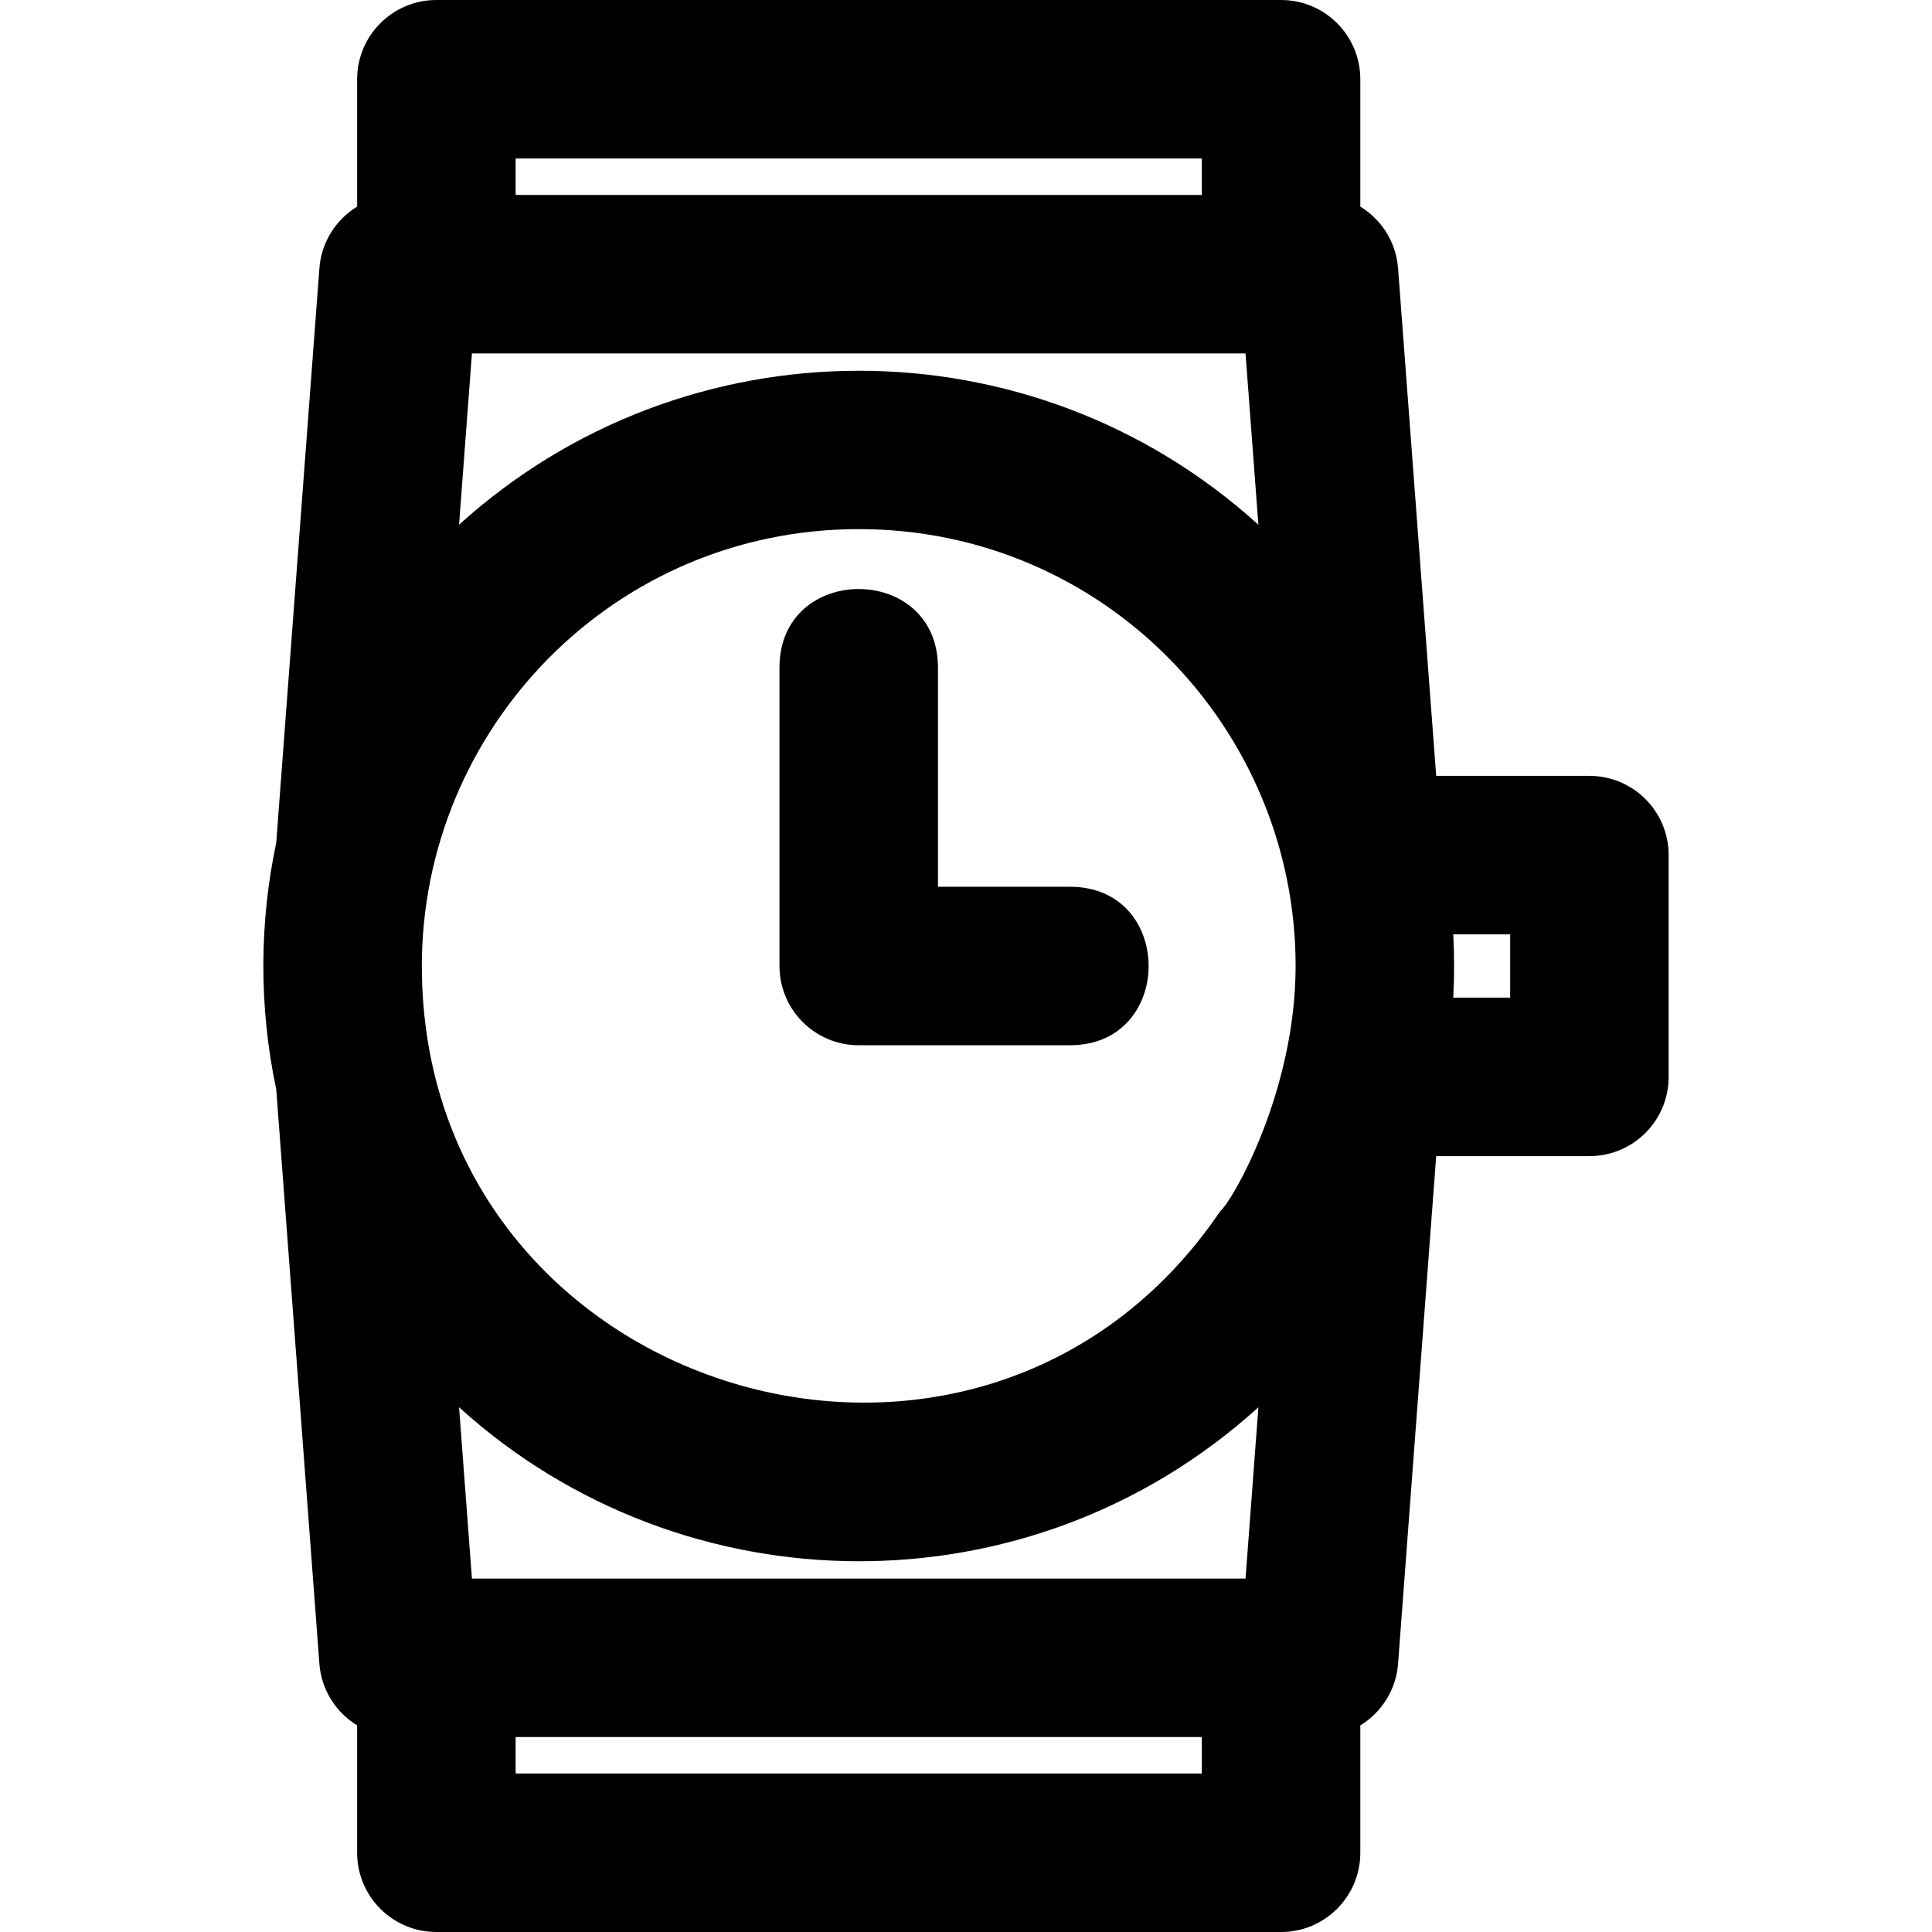 <?xml version="1.0" encoding="iso-8859-1"?>
<!-- Uploaded to: SVG Repo, www.svgrepo.com, Generator: SVG Repo Mixer Tools -->
<svg fill="#000000" height="800px" width="800px" version="1.1" id="Layer_1" xmlns="http://www.w3.org/2000/svg" xmlns:xlink="http://www.w3.org/1999/xlink" 
	 viewBox="0 0 511.999 511.999" xml:space="preserve">
<g>
	<g>
		<g>
			<path d="M283.574,234.999h-35.003V176.92c0-27.75-42-27.778-42,0v79.08c0,11.599,9.403,21,21,21h56.003
				C311.323,277,311.353,234.999,283.574,234.999z"/>
			<path d="M421.208,205.611h-40.605L370.499,71.093c-0.524-6.971-4.416-12.924-10.003-16.341V21c0-11.598-9.402-21-21-21H115.645
				c-11.598,0-21,9.402-21,21v33.753c-5.586,3.417-9.479,9.37-10.003,16.34L73.204,223.35c-4.43,20.923-4.675,43.249,0.004,65.354
				l11.434,152.202c0.524,6.971,4.416,12.924,10.003,16.34v33.753c0,11.598,9.403,21,21,21h223.851c11.598,0,21-9.402,21-21v-33.753
				c5.587-3.417,9.479-9.37,10.003-16.341l10.105-134.517h40.605c11.598,0,21-9.403,21-21V226.61
				C442.208,215.014,432.807,205.611,421.208,205.611z M136.645,42h181.85v9.666h-181.85V42z M125.066,93.668h205.011l3.409,45.393
				c-60.273-54.656-152.116-54.162-211.83,0L125.066,93.668z M318.496,470h-181.85v-9.666h181.85V470z M330.077,418.335H125.066
				l-3.409-45.394c59.309,53.814,151.18,55,211.83,0L330.077,418.335z M323.411,320.928
				c-63.814,94.105-211.619,48.734-211.619-64.928c0-62.768,50.657-115.78,115.778-115.78c65.15,0,115.78,53.045,115.78,115.78
				C343.35,289.437,326.495,318.461,323.411,320.928z M400.209,264.388h-0.001h-15.078c0.295-5.589,0.294-11.225,0-16.776h15.08
				V264.388z"/>
		</g>
	</g>
</g>
</svg>